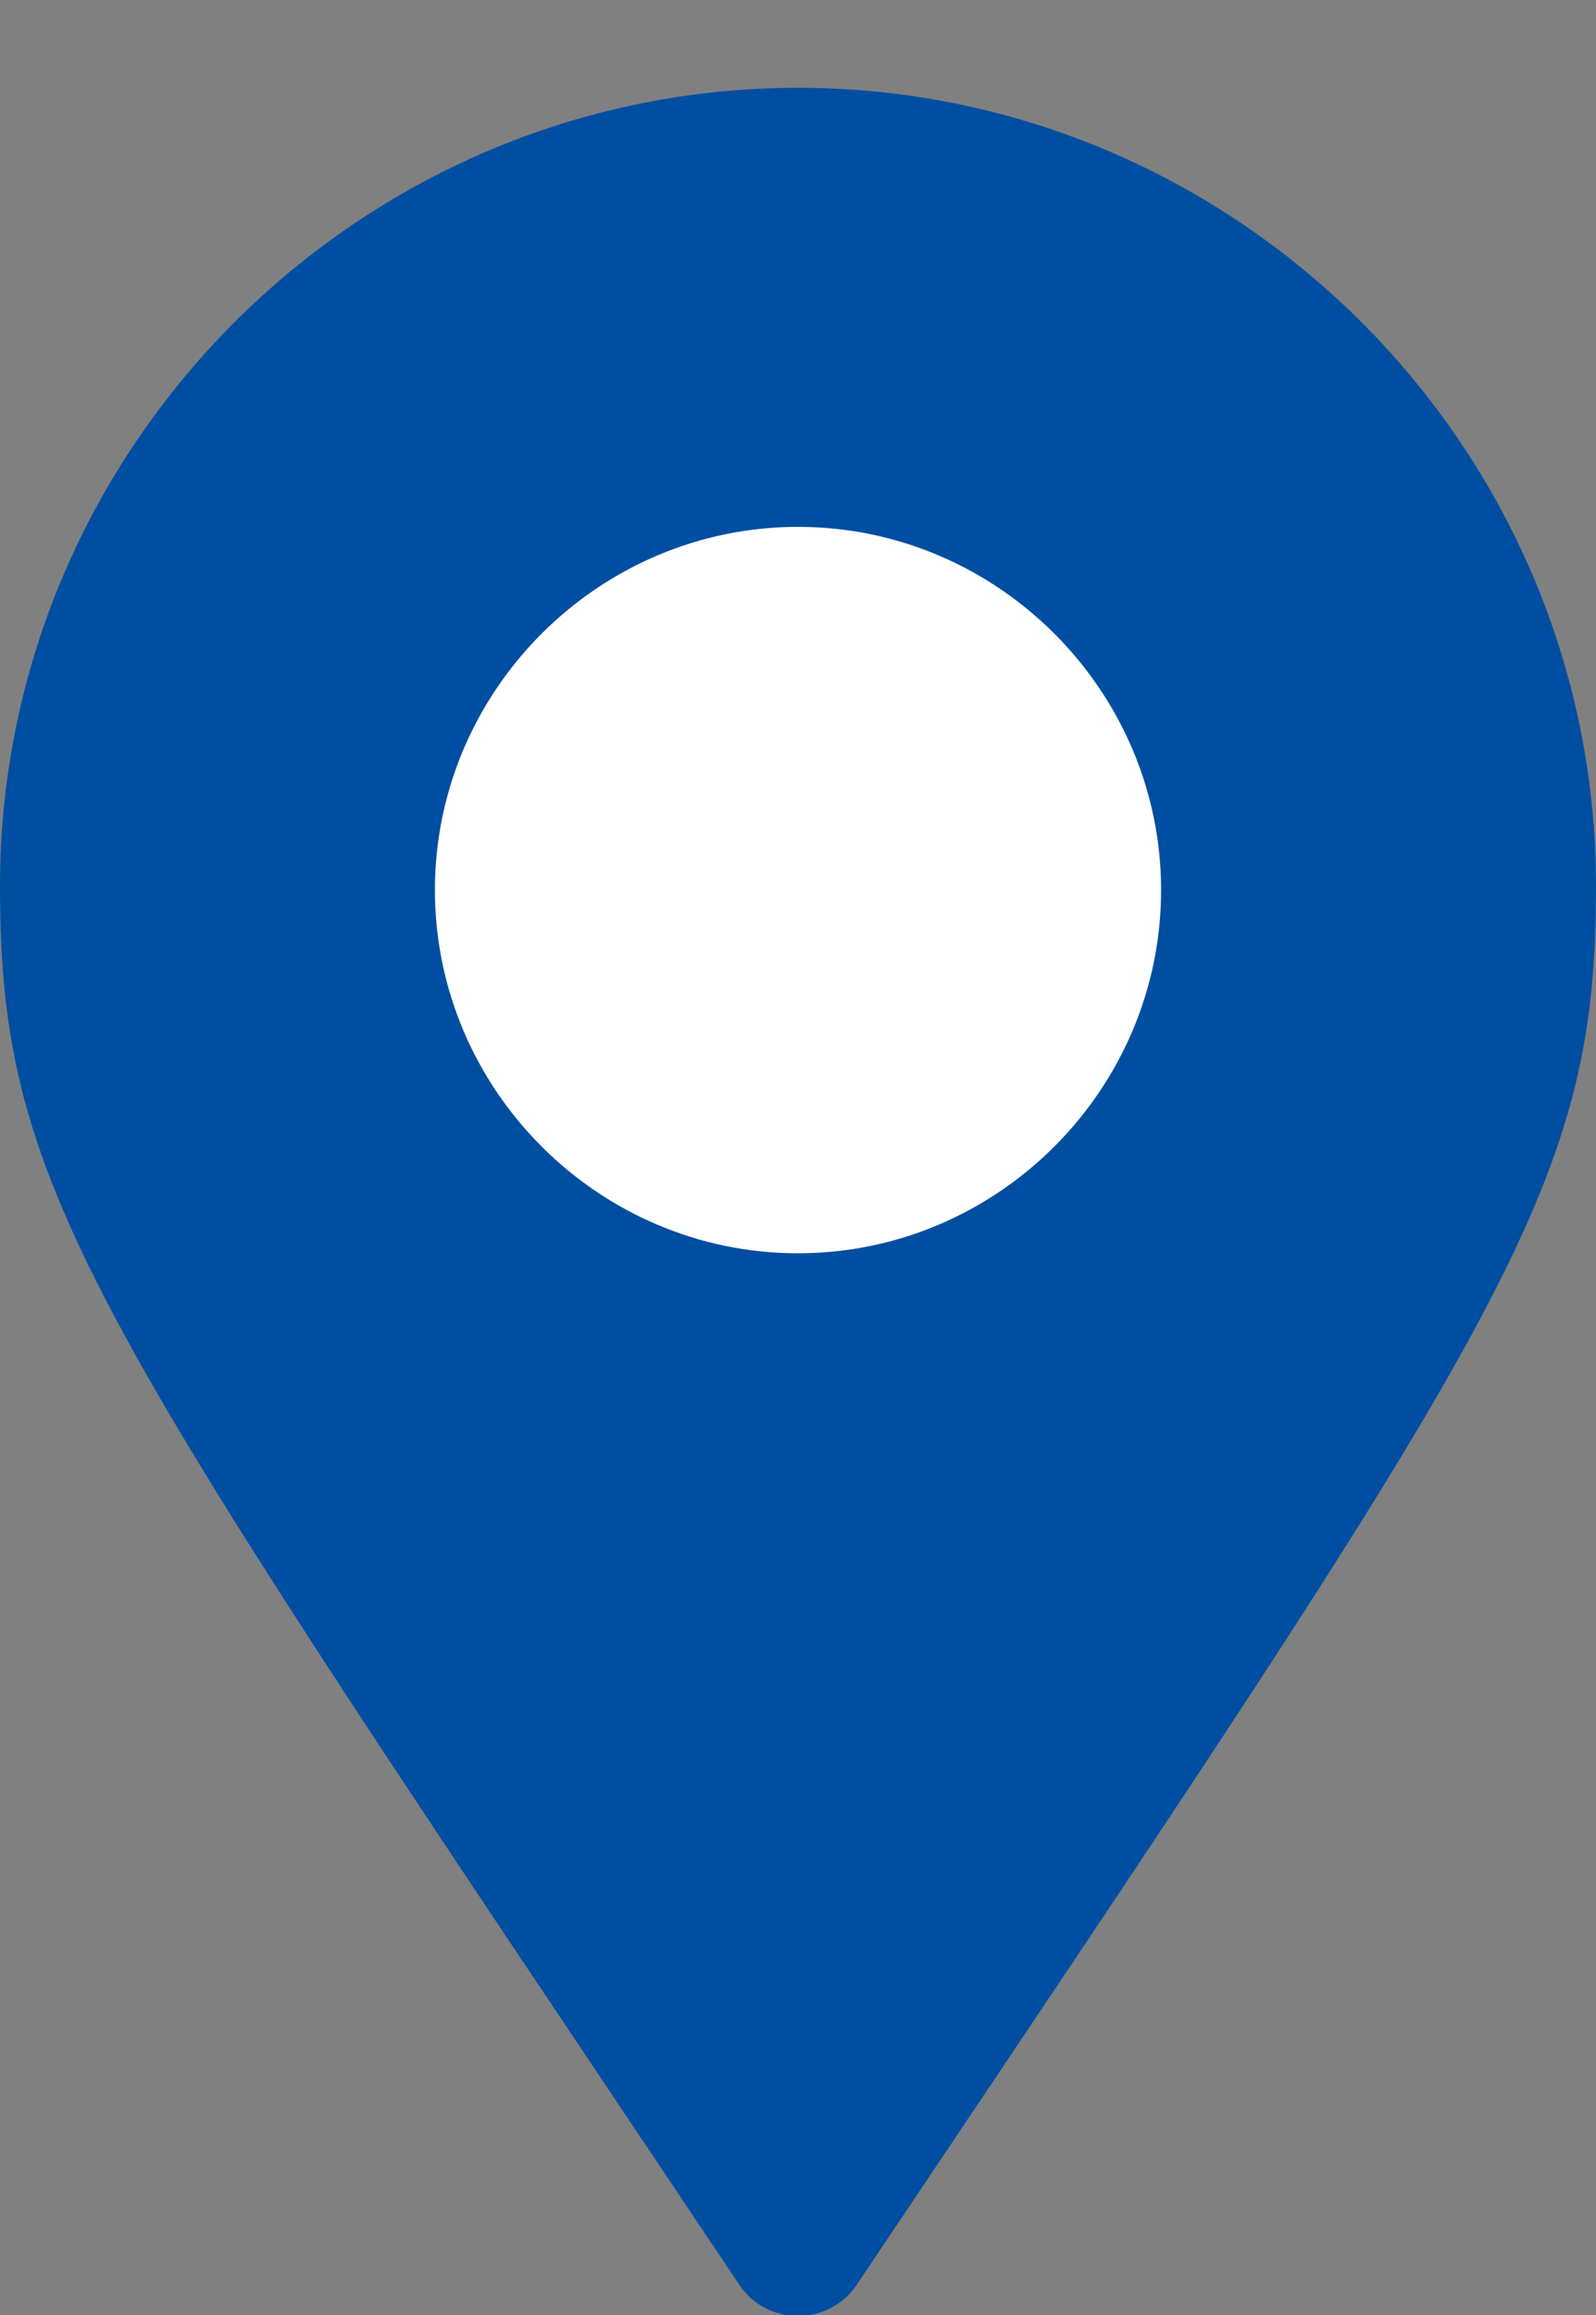 <?xml version="1.0" encoding="utf-8"?>
<!-- Generator: Adobe Illustrator 25.0.1, SVG Export Plug-In . SVG Version: 6.00 Build 0)  -->
<svg version="1.1" id="Layer_1" xmlns="http://www.w3.org/2000/svg" xmlns:xlink="http://www.w3.org/1999/xlink" x="0px" y="0px"
	 viewBox="0 0 40 58" style="enable-background:new 0 0 40 58;" xml:space="preserve">
<rect x="0" y="0" width="40" height="58" fill="#808080" stroke="none"/>
<style type="text/css">
	.st0{fill:#004EA2;}
	.st1{fill:#FFFFFF;}
</style>
<g>
	<g>
		<g>
			<path class="st0" d="M20,2.2c-11,0-20,9-20,20C0,30,2.3,33,18.5,57.2c0.7,1.1,2.3,1.1,3,0C37.8,32.9,40,29.9,40,22.2
				C40,11.2,31,2.2,20,2.2z"/>
		</g>
	</g>
	<g>
		<g>
			<path class="st1" d="M20,13.2c-5,0-9.1,4.1-9.1,9.1s4.1,9.1,9.1,9.1s9.1-4.1,9.1-9.1S25,13.2,20,13.2z"/>
		</g>
	</g>
</g>
</svg>
